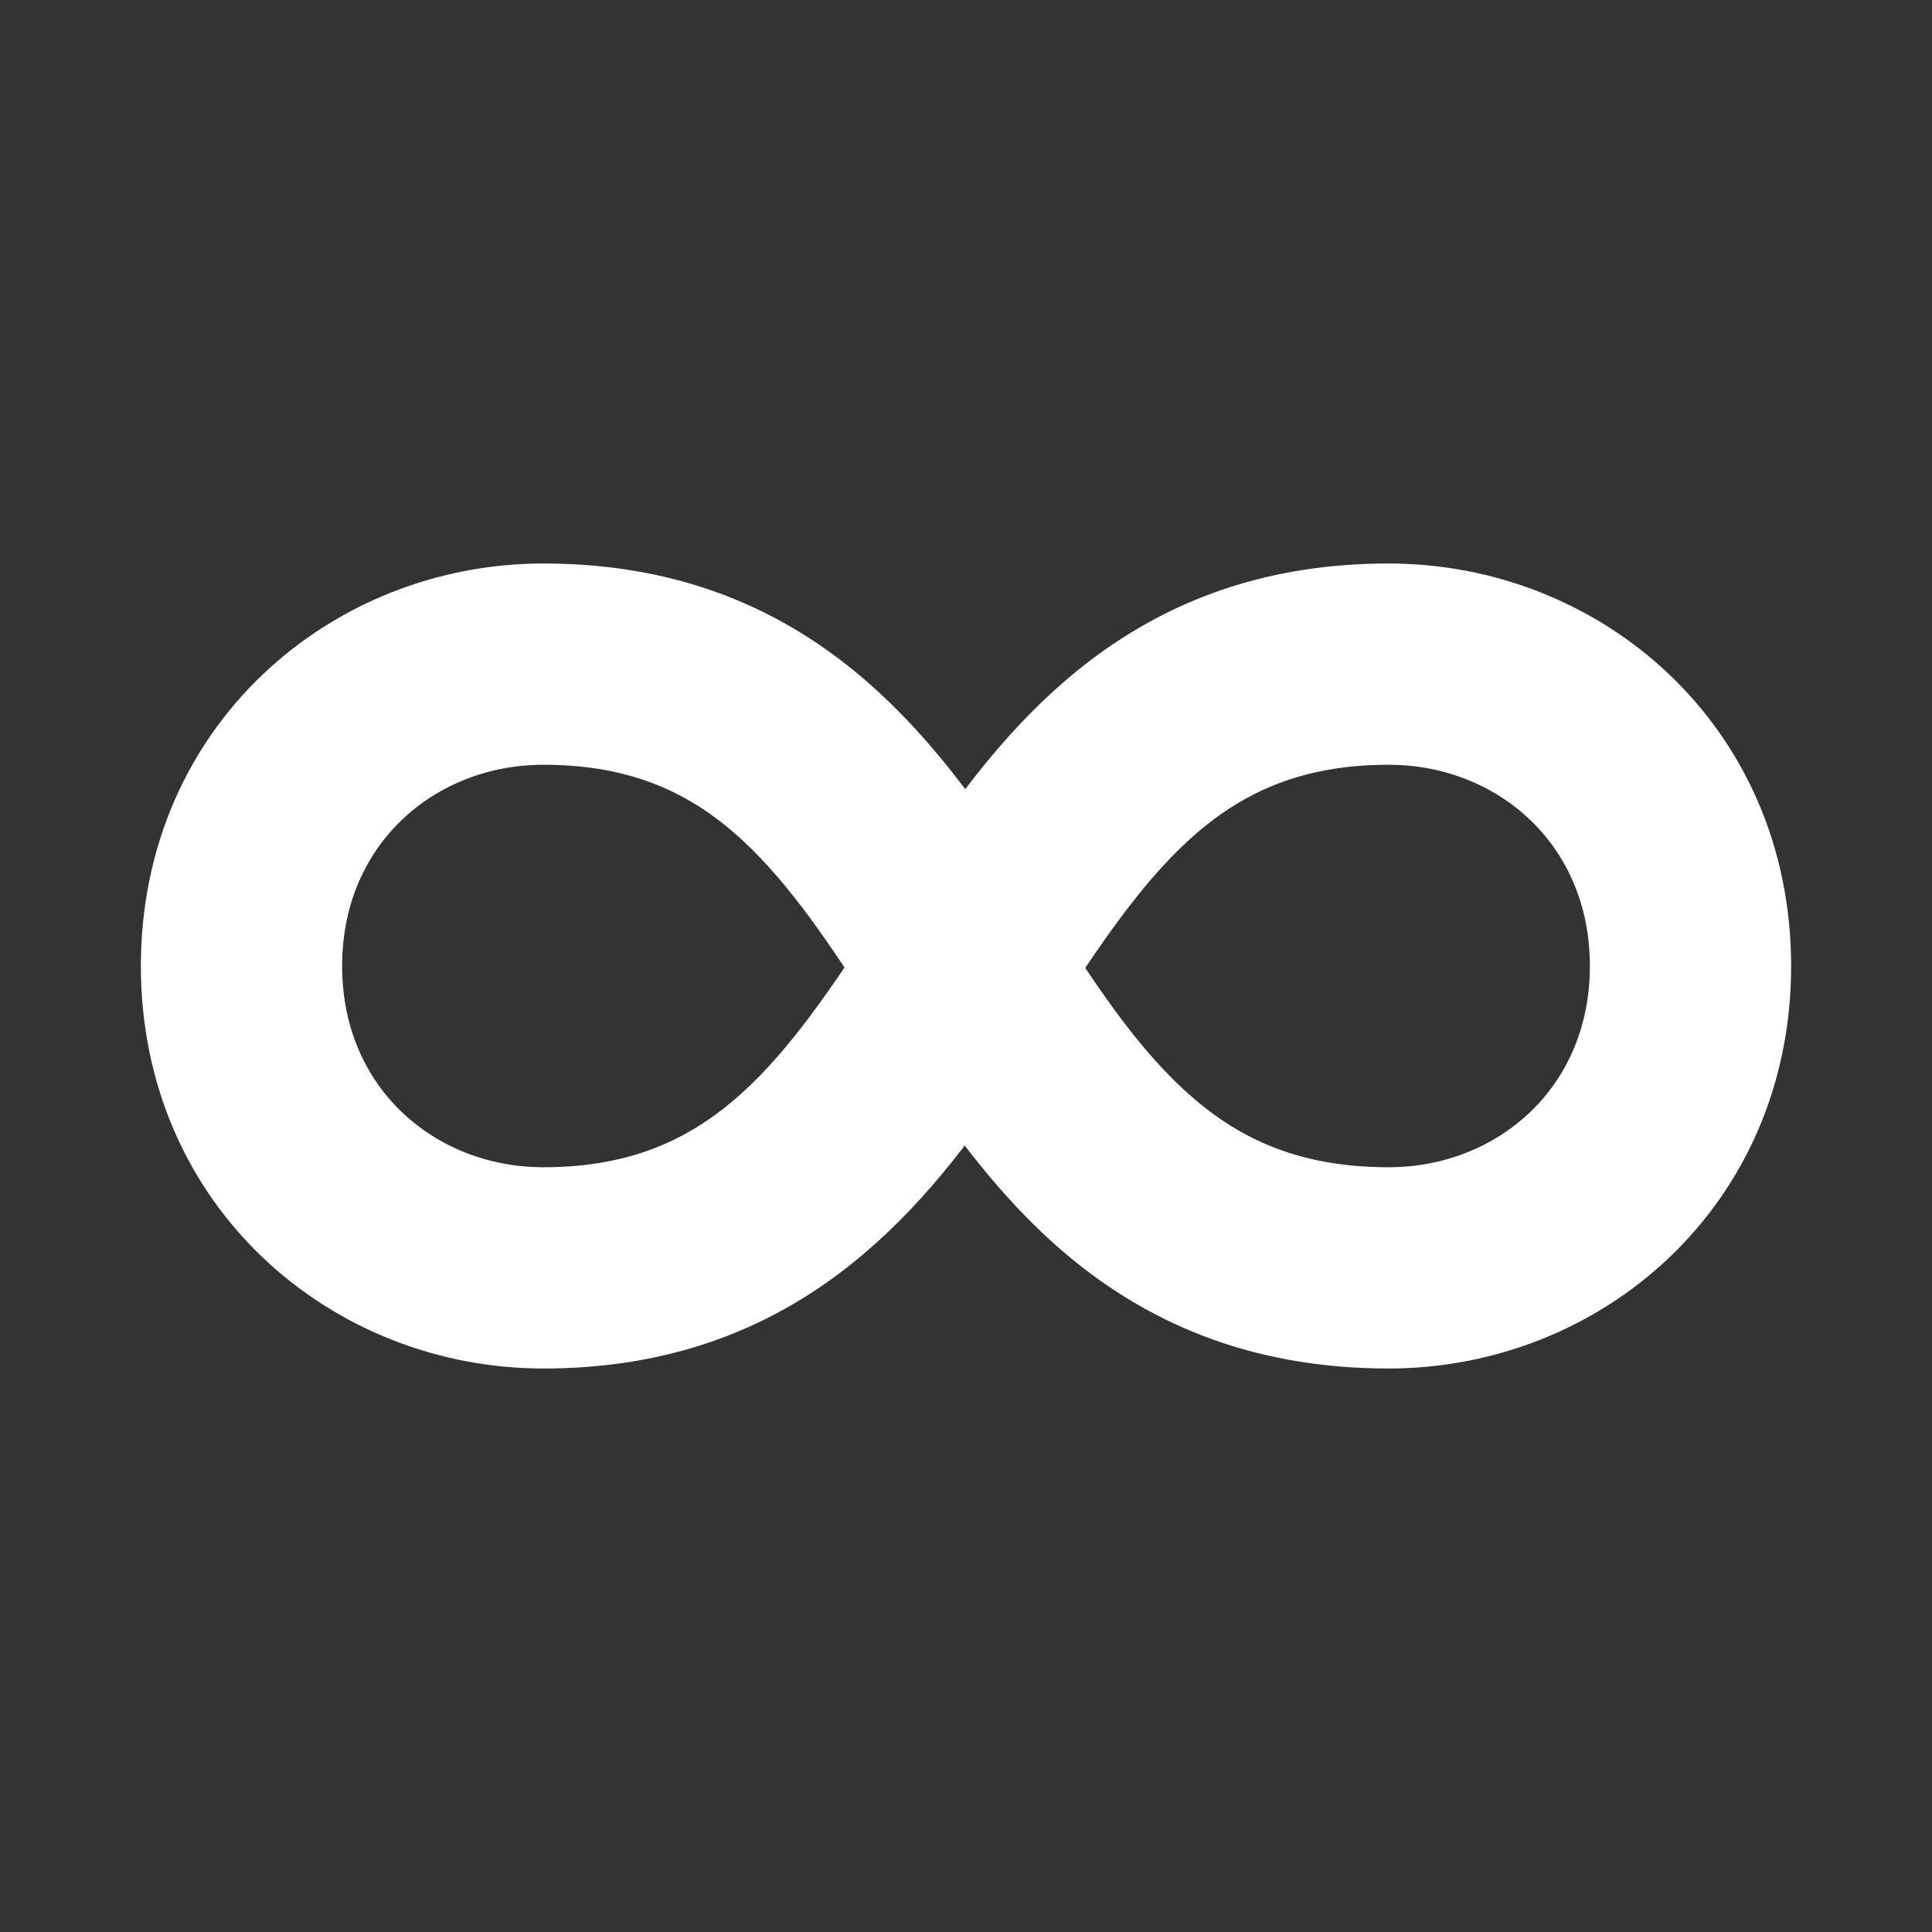 <!DOCTYPE svg PUBLIC "-//W3C//DTD SVG 1.1//EN" "http://www.w3.org/Graphics/SVG/1.1/DTD/svg11.dtd">

<!-- Uploaded to: SVG Repo, www.svgrepo.com, Transformed by: SVG Repo Mixer Tools -->
<svg width="60px" height="60px" viewBox="0 0 24 24" fill="none" xmlns="http://www.w3.org/2000/svg" stroke="#ffffff">

<rect x="0" y="0" width="24" height="24" fill="#333333" stroke="none"/>

<g id="SVGRepo_bgCarrier" stroke-width="0"/>

<g id="SVGRepo_tracerCarrier" stroke-linecap="round" stroke-linejoin="round"/>

<g id="SVGRepo_iconCarrier"> <path fill-rule="evenodd" clip-rule="evenodd" d="M6.75 9C5.139 9 3.75 10.198 3.75 12C3.75 13.802 5.139 15 6.75 15C8.932 15 9.967 13.721 11.091 12.02C9.965 10.296 8.948 9 6.75 9ZM11.989 10.659C10.902 9.071 9.475 7.5 6.75 7.5C4.38 7.5 2.25 9.302 2.25 12C2.25 14.698 4.38 16.5 6.75 16.5C9.453 16.5 10.891 14.955 11.985 13.38C12.419 14.007 12.909 14.629 13.505 15.145C14.445 15.959 15.634 16.5 17.25 16.5C19.62 16.5 21.75 14.698 21.75 12C21.75 9.302 19.62 7.5 17.25 7.5C14.525 7.5 13.085 9.07 11.989 10.659ZM12.881 12.023C13.39 12.801 13.879 13.485 14.487 14.011C15.171 14.603 16.016 15 17.25 15C18.861 15 20.25 13.802 20.25 12C20.25 10.198 18.861 9 17.25 9C15.05 9 14.016 10.3 12.881 12.023Z" fill="#ffffff"/> </g>

</svg>
